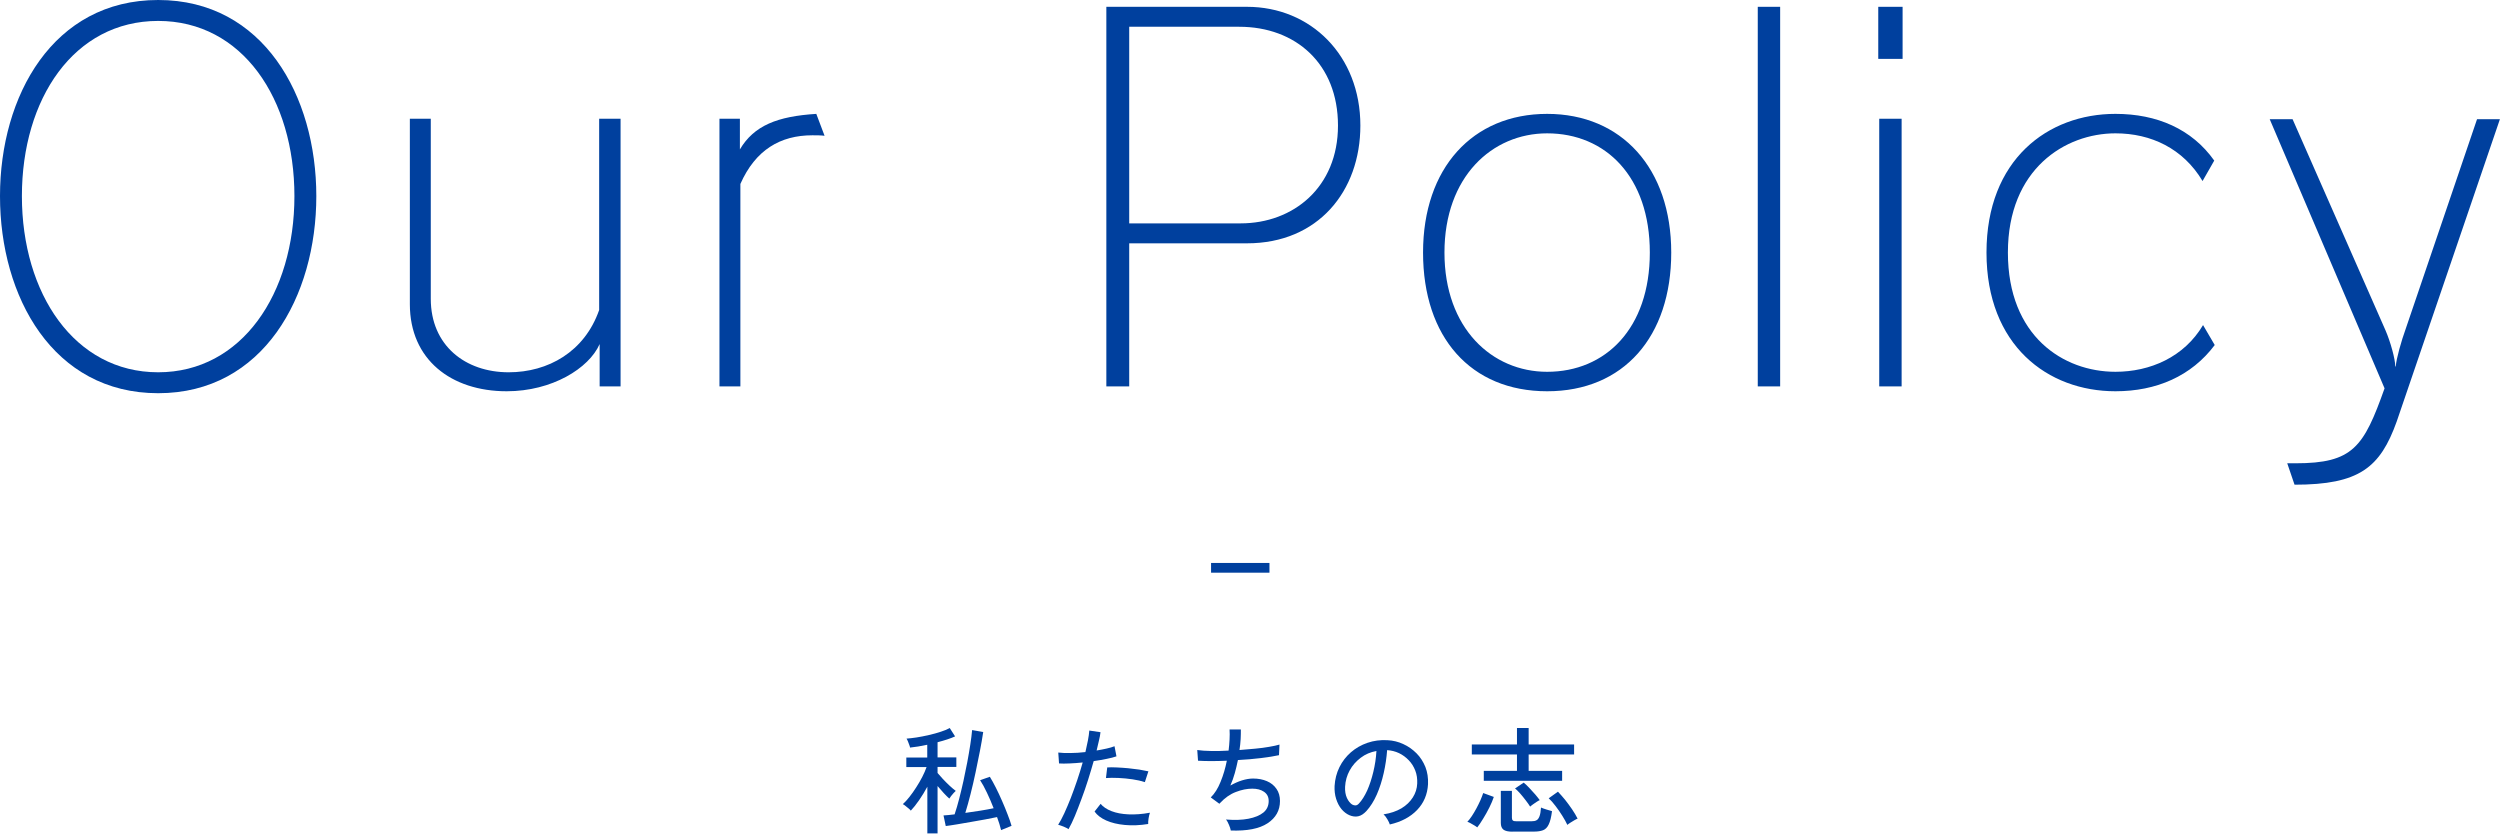 <?xml version="1.0" encoding="UTF-8"?>
<svg id="_レイヤー_2" data-name="レイヤー 2" xmlns="http://www.w3.org/2000/svg" viewBox="0 0 256.86 85.64">
  <defs>
    <style>
      .cls-1 {
        fill: #00409e;
      }

      .cls-2 {
        fill: none;
        stroke: #00409e;
        stroke-miterlimit: 10;
      }
    </style>
  </defs>
  <g id="other">
    <g>
      <path class="cls-1" d="m0,20.15C0,9.85,5.45,0,16.25,0s16.25,9.85,16.25,20.15-5.45,20.25-16.25,20.25S0,30.5,0,20.15Zm30.25,0c0-10-5.35-18-14-18S2.25,10.15,2.25,20.15s5.4,18.1,14,18.1,14-8.1,14-18.1Z"/>
      <path class="cls-1" d="m61.61,39.7v-4.35c-1.1,2.5-4.9,4.85-9.55,4.85-5.7,0-9.95-3.25-9.95-8.95V12.2h2.15v18.5c0,4.8,3.55,7.55,8,7.55,4.05,0,7.8-2.1,9.3-6.4V12.2h2.2v27.5h-2.15Z"/>
      <path class="cls-1" d="m73.92,39.7V12.2h2.1v3.15c1.45-2.45,3.85-3.4,7.85-3.65l.85,2.25c-.4-.05-.85-.05-1.25-.05-3.3,0-5.85,1.5-7.4,5v20.8h-2.15Z"/>
      <path class="cls-1" d="m113.67,39.7V.7h14.45c6.55,0,11.65,5,11.65,12.2,0,6.75-4.35,12.1-11.65,12.1h-12.1v14.7h-2.35Zm13.8-16.75c5.4,0,10-3.7,10-10.05s-4.35-10.15-10.15-10.15h-11.3v20.2h11.45Z"/>
      <path class="cls-1" d="m146.21,25.95c0-8.7,5.1-14.25,12.75-14.25s12.75,5.6,12.75,14.25-4.9,14.25-12.75,14.25-12.75-5.55-12.75-14.25Zm23.3,0c0-7.8-4.55-12.25-10.55-12.25-5.65,0-10.55,4.45-10.55,12.25s4.9,12.25,10.55,12.25c6,0,10.55-4.45,10.55-12.25Z"/>
      <path class="cls-1" d="m180.6,39.7V.7h2.3v39h-2.3Z"/>
      <path class="cls-1" d="m192.98,6.05V.7h2.5v5.35h-2.5Zm.1,33.65V12.2h2.3v27.5h-2.3Z"/>
      <path class="cls-1" d="m227.55,35.45c-2.4,3.2-6,4.75-10.2,4.75-6.95,0-13.25-4.7-13.25-14.25s6.3-14.25,13.25-14.25c4.25,0,7.85,1.55,10.15,4.8l-1.2,2.1c-2-3.35-5.3-4.9-8.95-4.9-5.15,0-11.05,3.65-11.05,12.25s5.7,12.25,11.05,12.25c3.55,0,7.05-1.5,9-4.8l1.2,2.05Z"/>
      <path class="cls-1" d="m235,47.6h.85c5.9,0,7-1.65,9.15-7.7l-11.8-27.65h2.35l9.55,21.7c.5,1.15,1,2.95,1,3.7h.05c.05-.8.6-2.7,1-3.8l7.35-21.6h2.35l-10.6,31.05c-1.7,4.75-3.85,6.5-10.5,6.5l-.75-2.2Z"/>
    </g>
    <g>
      <path class="cls-1" d="m95.28,85.64v-4.81c-.26.48-.54.94-.85,1.39-.31.44-.59.8-.85,1.07-.04-.06-.11-.13-.22-.22s-.21-.17-.32-.26-.2-.15-.28-.19c.22-.19.44-.44.68-.74.24-.3.47-.63.7-.99.23-.36.44-.71.62-1.07.19-.36.33-.7.44-1.01h-2.08v-.98h2.15v-1.31c-.32.07-.63.13-.94.18s-.59.08-.83.11c0-.06-.03-.16-.08-.28-.04-.12-.09-.25-.14-.37-.05-.12-.1-.21-.14-.27.28-.02.62-.06,1.03-.12s.83-.15,1.27-.25c.44-.1.85-.21,1.23-.34.38-.12.69-.25.91-.38l.55.86c-.22.1-.49.21-.8.31-.31.1-.64.2-1,.29v1.56h1.93v.98h-1.93v.62c.14.17.32.37.54.61.22.24.46.47.7.7.24.22.45.4.63.53-.06.05-.13.12-.22.22s-.18.2-.26.31c-.08.1-.14.19-.18.26-.16-.14-.35-.32-.57-.56-.22-.24-.43-.48-.64-.73v4.87h-1.06Zm7.58-.34c-.05-.21-.11-.42-.18-.65-.07-.22-.15-.46-.24-.7-.34.07-.74.15-1.21.24-.47.09-.96.18-1.47.26s-.99.17-1.45.25c-.46.08-.84.13-1.14.17l-.23-1.09c.32-.02.7-.05,1.14-.11.16-.48.32-1.01.47-1.6.15-.59.3-1.2.44-1.84.14-.64.27-1.28.39-1.91.12-.63.22-1.23.31-1.8s.15-1.07.19-1.51l1.14.2c-.09.59-.2,1.25-.34,1.96-.14.72-.29,1.45-.45,2.21-.16.76-.33,1.49-.51,2.2s-.36,1.36-.54,1.94c.52-.07,1.04-.15,1.55-.23s.97-.17,1.36-.25c-.21-.55-.45-1.09-.69-1.6-.24-.52-.48-.94-.7-1.28l1-.35c.19.31.4.68.62,1.12.22.43.43.89.64,1.37.21.48.4.94.57,1.39.17.44.31.83.4,1.16l-1.08.44Z"/>
      <path class="cls-1" d="m109.8,85.2c-.13-.09-.3-.18-.52-.27-.22-.09-.41-.15-.56-.19.2-.31.41-.71.63-1.18.22-.48.44-1,.67-1.58.22-.58.44-1.18.65-1.8s.4-1.24.57-1.84c-.47.05-.92.08-1.36.1-.43.02-.79.02-1.07,0l-.08-1.12c.34.04.76.06,1.25.05.49,0,1.01-.04,1.54-.1.1-.43.19-.84.26-1.21.07-.38.12-.71.14-1l1.15.17c-.03.26-.08.54-.16.86-.07.32-.15.66-.24,1.02.37-.06.71-.13,1.03-.2.32-.07.59-.15.81-.24l.2,1.04c-.26.09-.59.18-1.01.26-.42.09-.86.16-1.33.23-.18.63-.37,1.28-.58,1.94s-.43,1.31-.67,1.94c-.23.63-.46,1.21-.68,1.75-.22.53-.44.98-.65,1.35Zm8.17-.54c-.86.14-1.66.17-2.4.1-.74-.07-1.37-.22-1.91-.46-.54-.24-.94-.55-1.2-.92l.62-.79c.26.31.63.56,1.12.75.49.19,1.07.3,1.74.33.67.03,1.41-.02,2.21-.17-.06.15-.1.35-.14.58-.04.24-.05.43-.04.58Zm-.34-4.3c-.36-.12-.78-.22-1.27-.29-.48-.07-.97-.12-1.45-.14s-.91-.02-1.28.01l.13-1.09c.28-.02.61-.02.98,0s.76.04,1.16.08c.4.04.78.09,1.15.14.36.06.68.12.94.18l-.36,1.1Z"/>
      <path class="cls-1" d="m126.46,85.34c-.03-.16-.09-.36-.19-.59s-.19-.42-.31-.55c.88.07,1.65.05,2.31-.08s1.17-.34,1.54-.64c.36-.3.54-.7.54-1.18,0-.42-.16-.73-.48-.95-.32-.22-.72-.32-1.2-.32-.54,0-1.1.11-1.69.34-.59.22-1.14.61-1.64,1.15l-.05.06h-.01s-.88-.65-.88-.65c.4-.39.74-.93,1.01-1.61.28-.68.49-1.4.64-2.16-1.15.05-2.14.05-2.96,0l-.08-1.1c.38.06.85.09,1.42.1s1.17,0,1.8-.04c.05-.39.08-.77.1-1.14.02-.37.02-.71,0-1.03h1.16c0,.3,0,.62-.02.98-.02.36-.06.73-.12,1.13.56-.04,1.1-.09,1.63-.14.52-.05,1-.11,1.43-.19.43-.07.78-.15,1.05-.23l-.05,1.09c-.5.11-1.12.21-1.87.3-.75.09-1.54.16-2.35.2-.09.45-.2.9-.32,1.34s-.28.88-.46,1.28c.41-.23.81-.41,1.2-.53.39-.12.77-.19,1.14-.19.53,0,1,.09,1.42.27s.74.44.98.79c.24.34.36.76.36,1.25,0,.97-.43,1.73-1.28,2.29-.85.56-2.11.8-3.79.74Z"/>
      <path class="cls-1" d="m142.8,84.72c-.04-.14-.13-.33-.26-.55-.13-.22-.26-.39-.39-.5.72-.11,1.33-.32,1.84-.62.5-.3.89-.68,1.17-1.12.28-.44.43-.92.45-1.43.02-.48-.04-.92-.2-1.33s-.38-.76-.67-1.06-.62-.55-1-.73c-.38-.18-.79-.28-1.22-.31-.06.78-.17,1.56-.35,2.35s-.41,1.53-.71,2.21c-.3.68-.66,1.25-1.07,1.7-.28.3-.56.48-.85.54-.28.06-.58.02-.89-.11-.3-.13-.58-.34-.82-.63-.24-.29-.42-.64-.55-1.05-.13-.41-.18-.85-.16-1.32.04-.7.21-1.35.5-1.94.29-.59.69-1.1,1.18-1.53.5-.43,1.06-.75,1.7-.97.64-.22,1.32-.31,2.05-.27.58.03,1.12.16,1.63.4.51.23.96.55,1.36.95s.69.87.91,1.4c.21.54.3,1.13.27,1.78-.06,1.04-.43,1.92-1.12,2.64-.69.72-1.62,1.22-2.81,1.49Zm-3.84-2.05c.09.06.19.08.31.08.12,0,.24-.07.35-.19.31-.33.59-.78.85-1.34.25-.57.46-1.2.63-1.91s.28-1.42.32-2.15c-.61.11-1.15.34-1.62.7s-.85.78-1.13,1.3c-.28.51-.44,1.07-.47,1.68-.02.44.04.82.19,1.15.15.32.34.55.56.69Z"/>
      <path class="cls-1" d="m151.78,85.01c-.07-.06-.18-.13-.31-.21s-.27-.16-.4-.23c-.13-.07-.23-.12-.31-.13.14-.15.3-.35.46-.59.16-.24.32-.51.47-.79.15-.28.29-.56.41-.83.12-.28.22-.53.29-.75l1.09.4c-.11.33-.26.69-.46,1.09-.2.4-.41.78-.64,1.15-.22.37-.43.67-.61.9Zm.67-4.79v-1.02h3.41v-1.68h-4.64v-1.03h4.64v-1.69h1.2v1.69h4.67v1.03h-4.67v1.68h3.44v1.02h-8.05Zm2.95,5.23c-.44,0-.75-.07-.93-.21-.18-.14-.27-.37-.27-.69v-3.29h1.14v2.76c0,.13.03.22.1.28.06.06.18.08.36.08h1.56c.21,0,.38-.03.5-.1.13-.06.23-.2.31-.4.08-.2.13-.5.16-.91.14.06.32.13.55.2.23.07.42.13.58.17-.08.62-.19,1.07-.34,1.37-.14.3-.34.5-.58.59-.24.09-.54.14-.91.14h-2.23Zm1.81-2.58c-.12-.19-.27-.41-.46-.65-.18-.24-.37-.47-.56-.69-.19-.22-.37-.39-.53-.52l.89-.6c.18.14.37.33.58.55.21.22.41.44.61.67.19.22.34.42.46.58-.08.03-.18.09-.31.17s-.25.17-.38.26-.22.17-.29.23Zm3.82,1.87c-.12-.26-.29-.57-.51-.92-.22-.35-.45-.69-.7-1.01-.25-.33-.48-.59-.7-.79l.95-.68c.23.24.47.52.73.83.25.32.49.64.72.98s.42.66.57.96c-.09.03-.2.09-.34.17-.14.08-.28.16-.41.25-.14.09-.24.16-.3.22Z"/>
    </g>
    <line class="cls-2" x1="124.43" y1="58.34" x2="130.43" y2="58.34"/>
  </g>
</svg>
